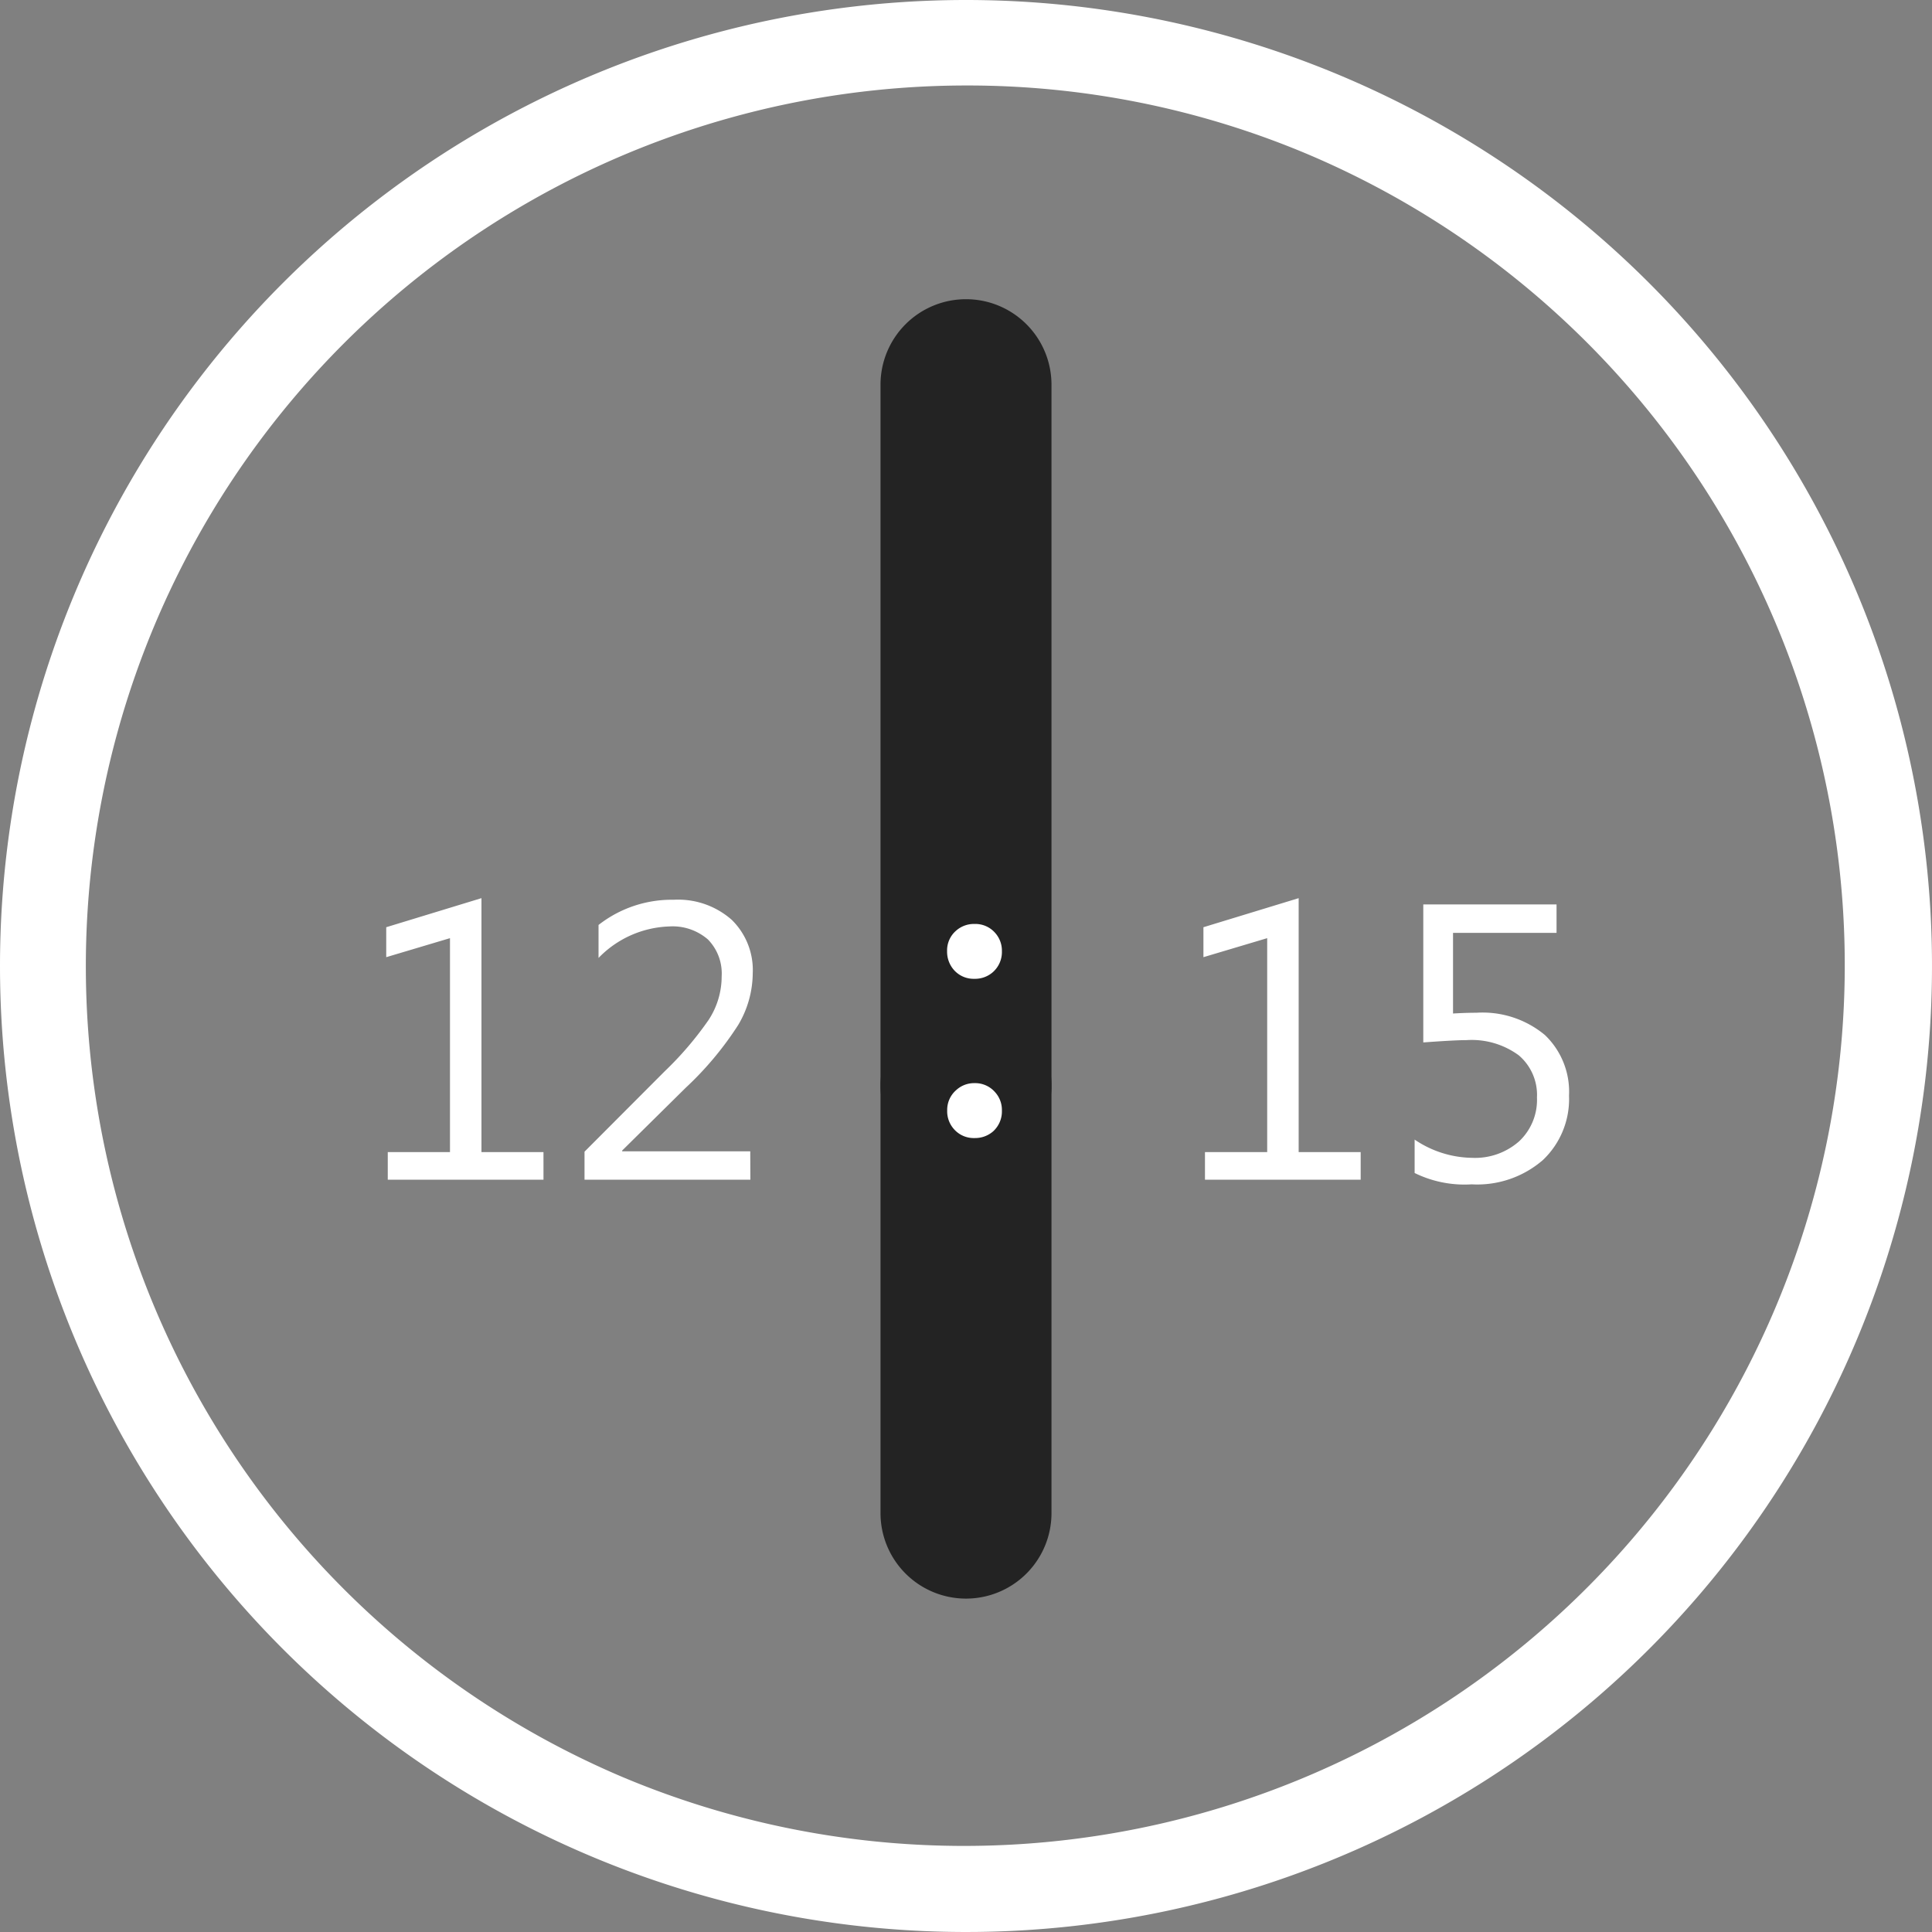 <svg xmlns="http://www.w3.org/2000/svg" width="113" height="113" viewBox="0 0 113 113">
  <rect x="0" y="0" width="113" height="113" fill="#808080" stroke="none"/>
  <g id="グループ_12" data-name="グループ 12" transform="translate(-405 -1589)">
    <path id="楕円形_7" data-name="楕円形 7" d="M56.5,5a51.515,51.515,0,0,0-20.045,98.955A51.515,51.515,0,0,0,76.545,9.045,51.173,51.173,0,0,0,56.5,5m0-5A56.5,56.5,0,1,1,0,56.5,56.5,56.5,0,0,1,56.5,0Z" transform="translate(405 1589)" fill="#fff"/>
    <path id="線_34" data-name="線 34" d="M0,30a5,5,0,0,1-5-5V0A5,5,0,0,1,0-5,5,5,0,0,1,5,0V25A5,5,0,0,1,0,30Z" transform="translate(461.5 1652.5)" fill="#232323"/>
    <path id="線_35" data-name="線 35" d="M0,46a5,5,0,0,1-5-5V0A5,5,0,0,1,0-5,5,5,0,0,1,5,0V41A5,5,0,0,1,0,46Z" transform="translate(461.5 1611.5)" fill="#232323"/>
    <path id="パス_28" data-name="パス 28" d="M-25.212,0H-34.32V-1.617h3.639V-14.128l-3.729,1.112v-1.752l5.57-1.7V-1.617h3.627Zm12.1,0h-9.7V-1.64l4.694-4.706A19.621,19.621,0,0,0-15.56-9.338a4.64,4.64,0,0,0,.769-2.555,2.845,2.845,0,0,0-.8-2.156,3.15,3.15,0,0,0-2.269-.764,6.028,6.028,0,0,0-4.133,1.842V-14.9A6.937,6.937,0,0,1-17.6-16.374a4.737,4.737,0,0,1,3.392,1.168,4.108,4.108,0,0,1,1.235,3.133,5.979,5.979,0,0,1-.854,3.027,19.171,19.171,0,0,1-3.066,3.667l-3.717,3.672v.045h7.491ZM0-14.959a1.534,1.534,0,0,1,1.2.517,1.556,1.556,0,0,1,.4,1.078,1.568,1.568,0,0,1-.517,1.213,1.571,1.571,0,0,1-1.089.4,1.534,1.534,0,0,1-1.2-.517,1.612,1.612,0,0,1-.4-1.1,1.521,1.521,0,0,1,.517-1.19A1.571,1.571,0,0,1,0-14.959Zm0,9.31a1.54,1.54,0,0,1,1.2.528,1.541,1.541,0,0,1,.4,1.067A1.581,1.581,0,0,1,1.089-2.83,1.6,1.6,0,0,1,0-2.437a1.534,1.534,0,0,1-1.2-.517,1.56,1.56,0,0,1-.4-1.1,1.53,1.53,0,0,1,.517-1.179A1.546,1.546,0,0,1,0-5.649ZM22.584,0H13.477V-1.617h3.639V-14.128l-3.729,1.112v-1.752l5.57-1.7V-1.617h3.627ZM25.74-.393V-2.347A6.125,6.125,0,0,0,29.1-1.28a3.892,3.892,0,0,0,2.751-.966,3.321,3.321,0,0,0,1.044-2.561,3.037,3.037,0,0,0-1.067-2.471,4.658,4.658,0,0,0-3.055-.887q-.674,0-2.527.135V-16.1H34.04v1.662H27.986v4.717q.741-.045,1.37-.045a5.7,5.7,0,0,1,4,1.3A4.582,4.582,0,0,1,34.77-4.919a4.915,4.915,0,0,1-1.522,3.762A5.858,5.858,0,0,1,29.076.27,6.614,6.614,0,0,1,25.74-.393Z" transform="translate(462 1658)" fill="#fff"/>
  </g>
</svg>
